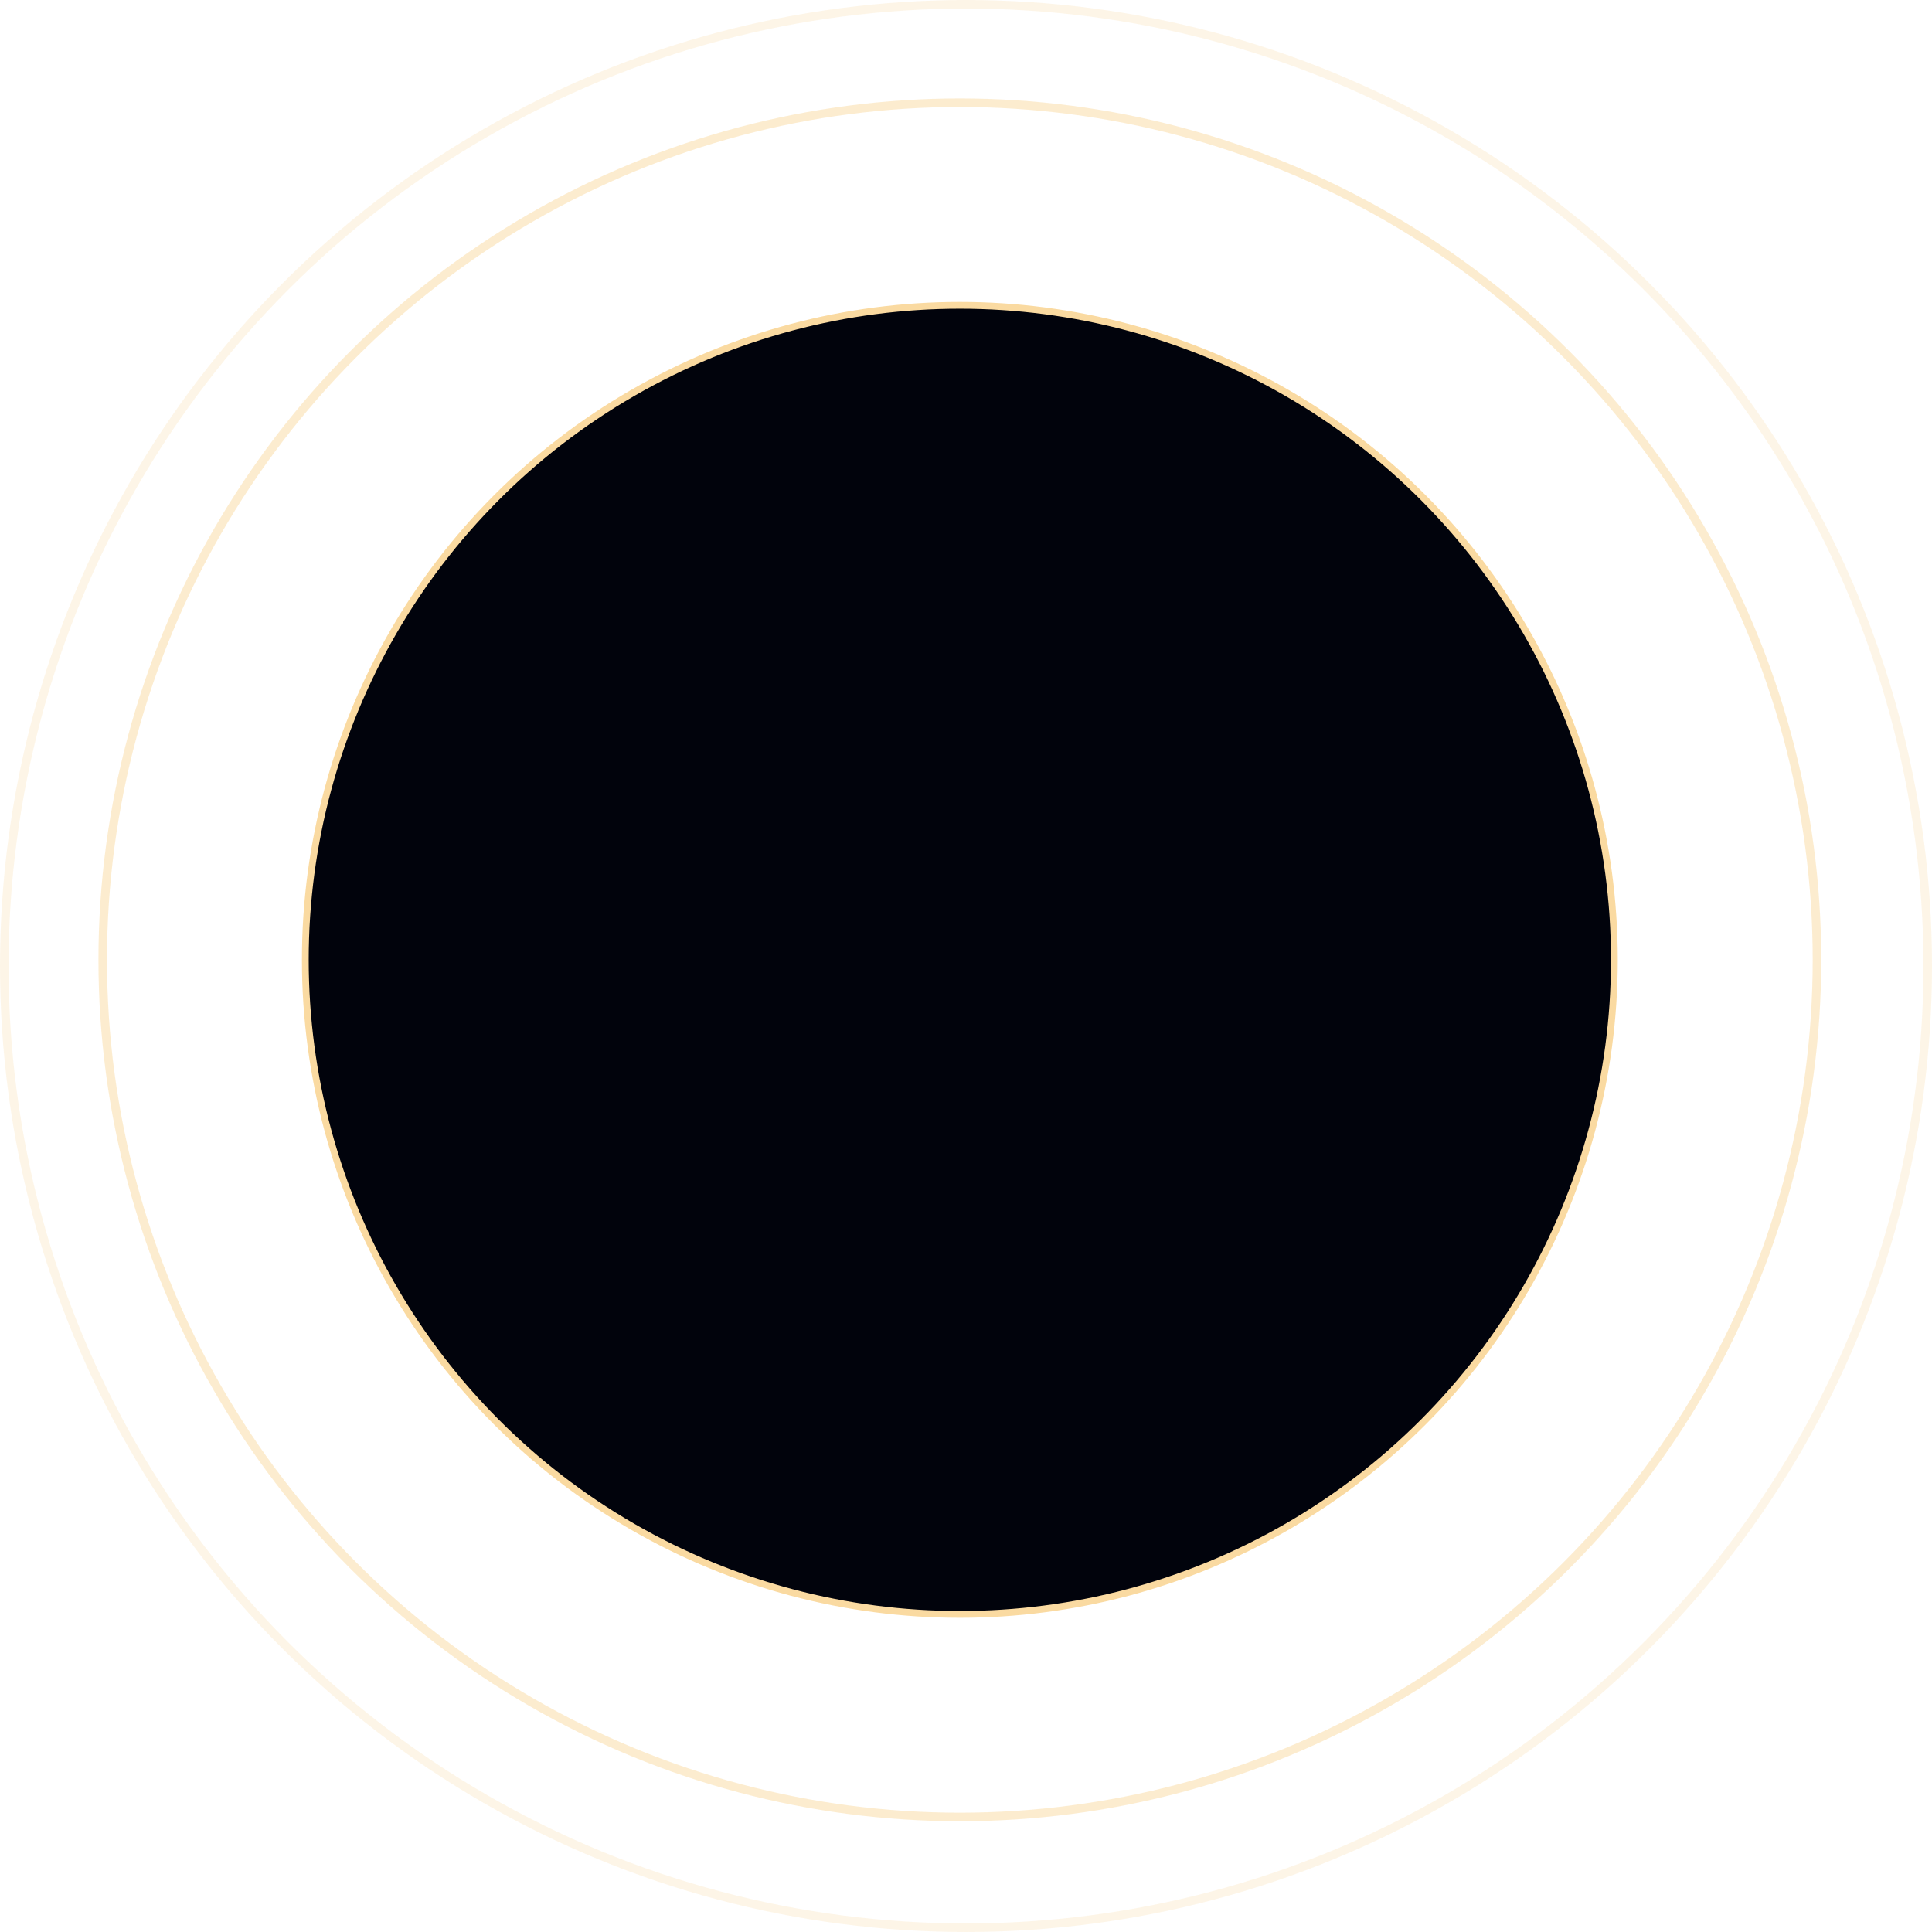 <?xml version="1.0" encoding="UTF-8"?> <svg xmlns="http://www.w3.org/2000/svg" width="452" height="452" viewBox="0 0 452 452" fill="none"> <circle cx="226" cy="226" r="225" stroke="#FADAA1" stroke-opacity="0.25" stroke-width="2"></circle> <circle cx="224.56" cy="224.56" r="200.529" stroke="#FADAA1" stroke-opacity="0.5" stroke-width="2"></circle> <circle cx="224.559" cy="224.561" r="153.132" fill="#01030C" stroke="#FADAA1" stroke-width="1.588"></circle> </svg> 
